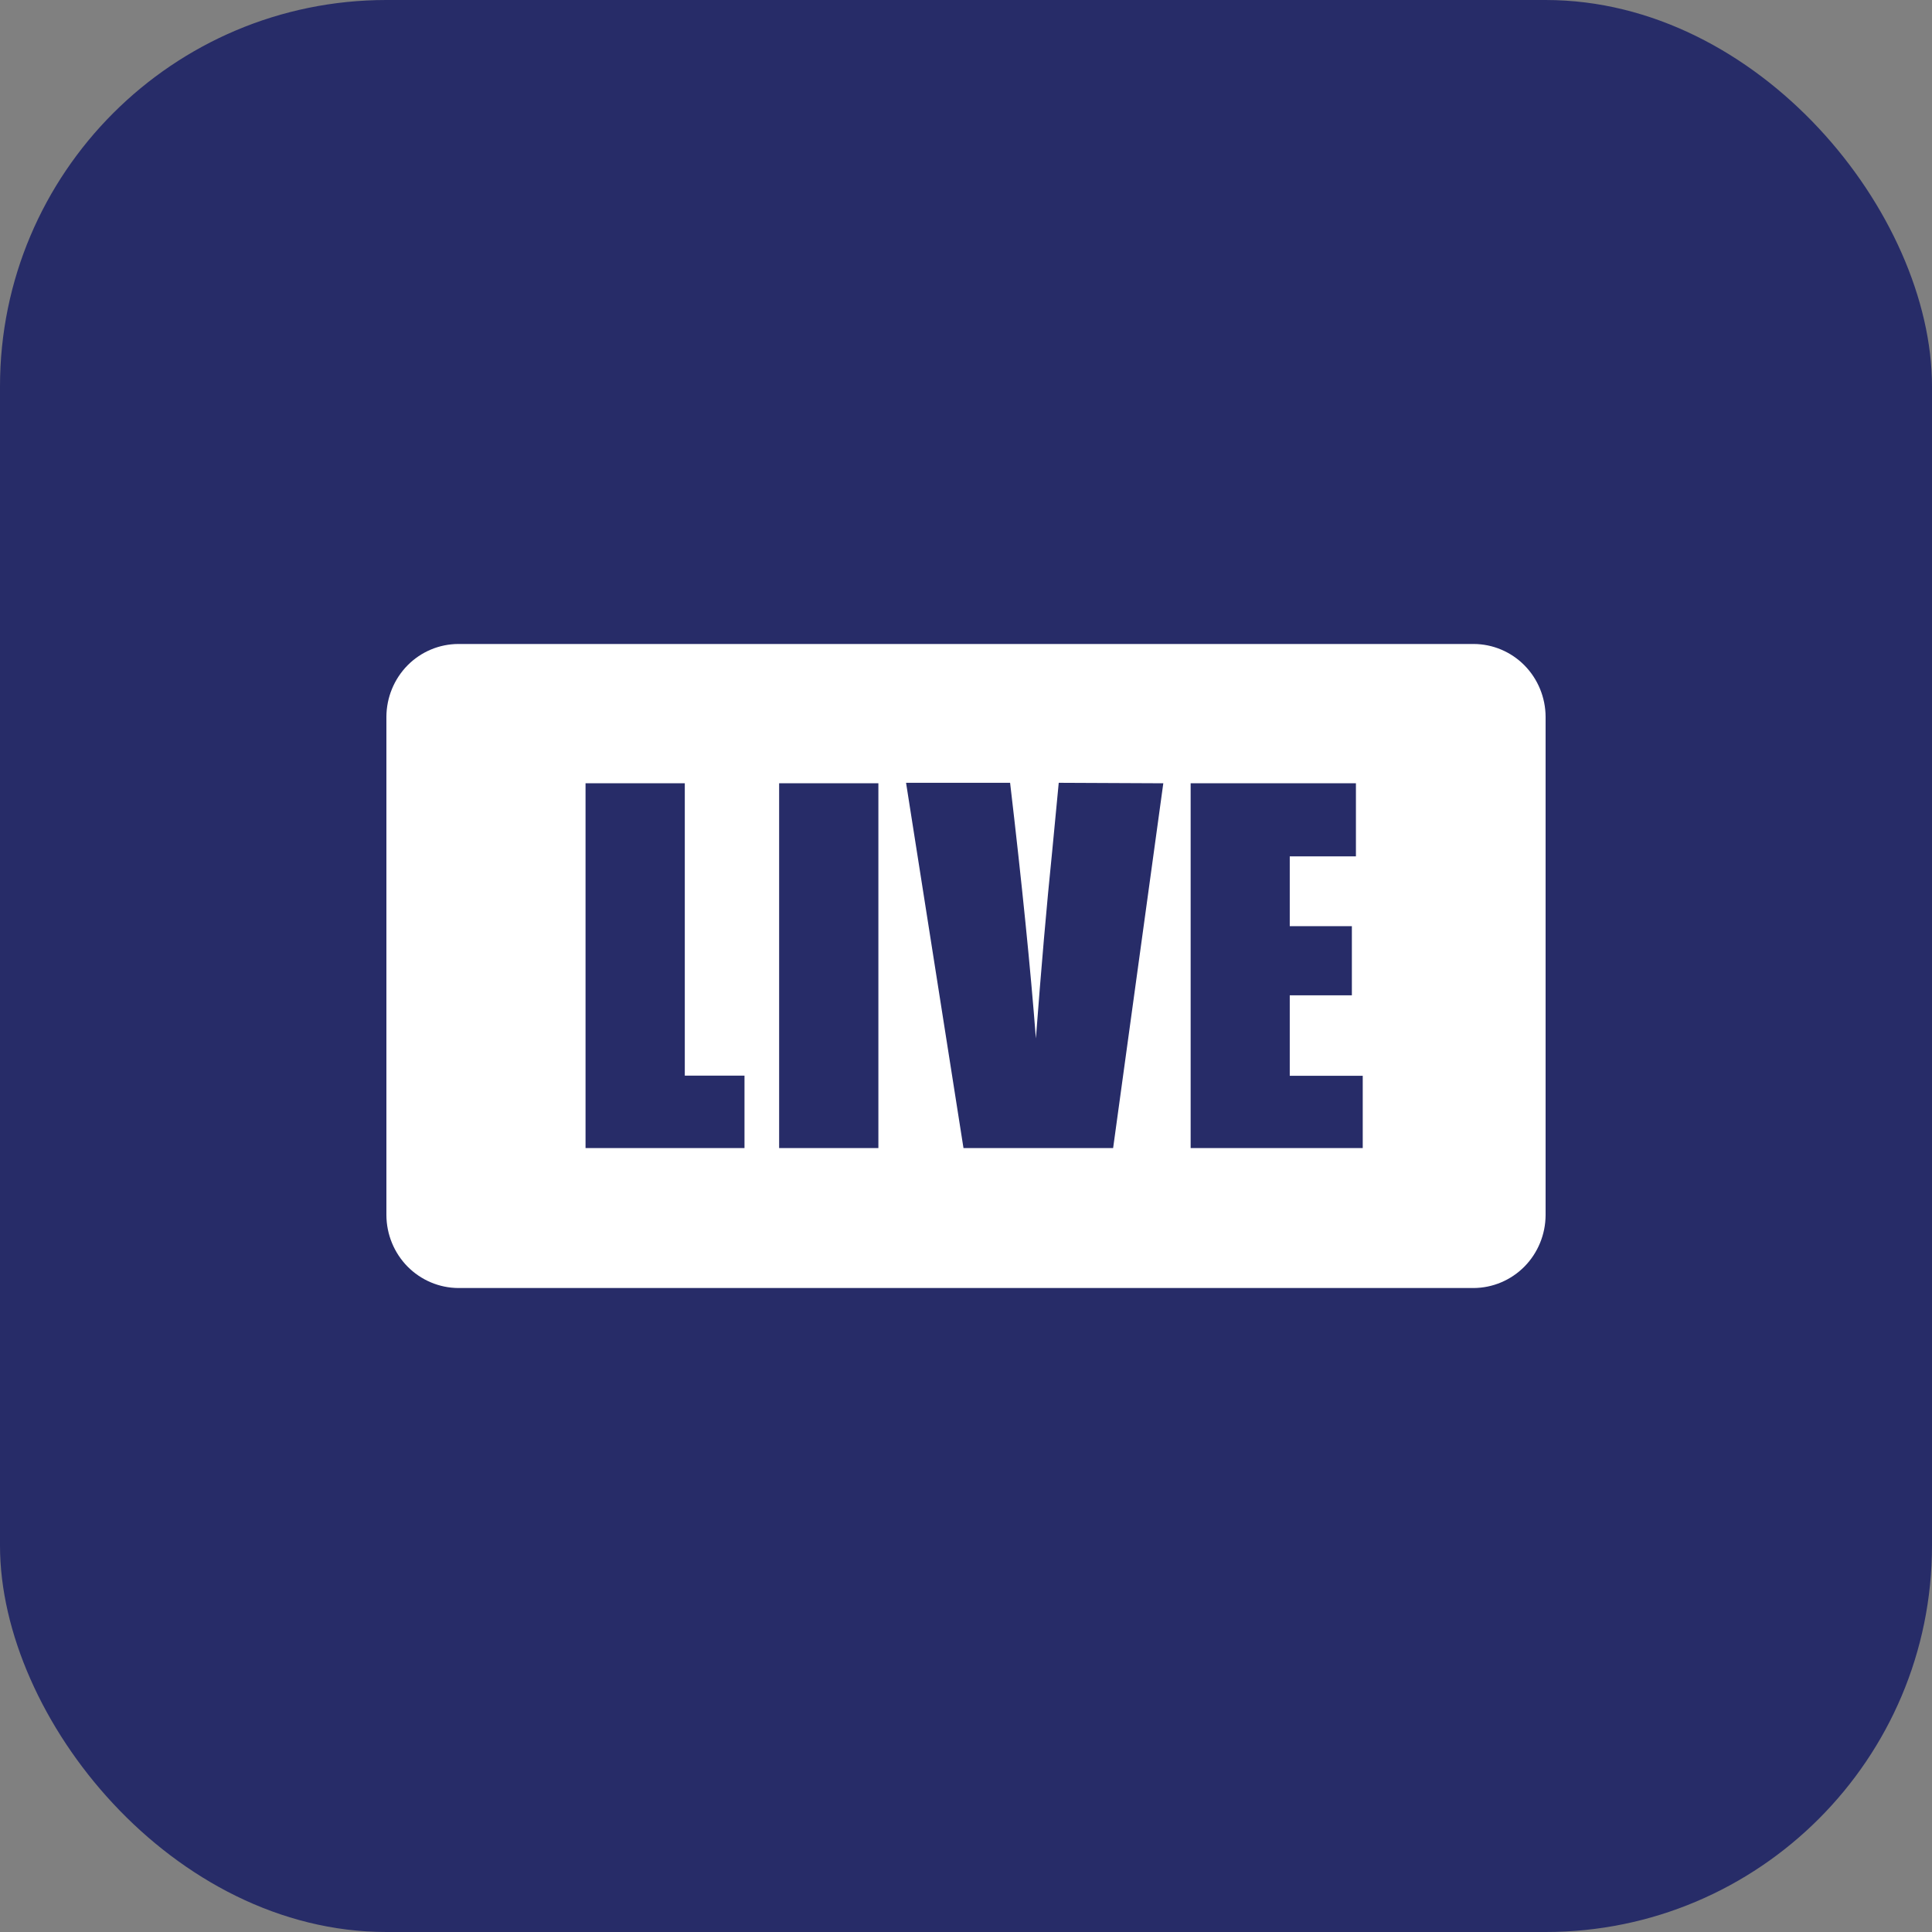 <svg width="40" height="40" viewBox="0 0 40 40" fill="none" xmlns="http://www.w3.org/2000/svg">
<rect x="0" y="0" width="40" height="40" fill="#808080" stroke="none"/>
<rect width="40" height="40" rx="8" fill="#272C68"/>
<path fill-rule="evenodd" clip-rule="evenodd" d="M9.489 13.333H30.511C30.905 13.334 31.283 13.493 31.562 13.775C31.841 14.058 31.998 14.441 32 14.84V25.157C31.998 25.557 31.841 25.94 31.562 26.223C31.283 26.505 30.905 26.665 30.511 26.667H9.489C9.095 26.665 8.717 26.505 8.438 26.223C8.159 25.94 8.002 25.557 8 25.157V14.84C8.002 14.441 8.159 14.058 8.438 13.775C8.717 13.493 9.095 13.334 9.489 13.333ZM14.178 16.217V22.27H15.414V23.77H12.123V16.217H14.178ZM18.186 16.217V23.77H16.131V16.217H18.186ZM24.085 16.217L23.046 23.77H19.948L18.759 16.207H20.913C21.158 18.294 21.336 20.059 21.447 21.5C21.557 20.044 21.669 18.75 21.785 17.619L21.92 16.207L24.085 16.217ZM24.651 16.217H28.073V17.73H26.703V19.175H27.989V20.607H26.703V22.273H28.214V23.77H24.651V16.217Z" fill="white"/>
</svg>
